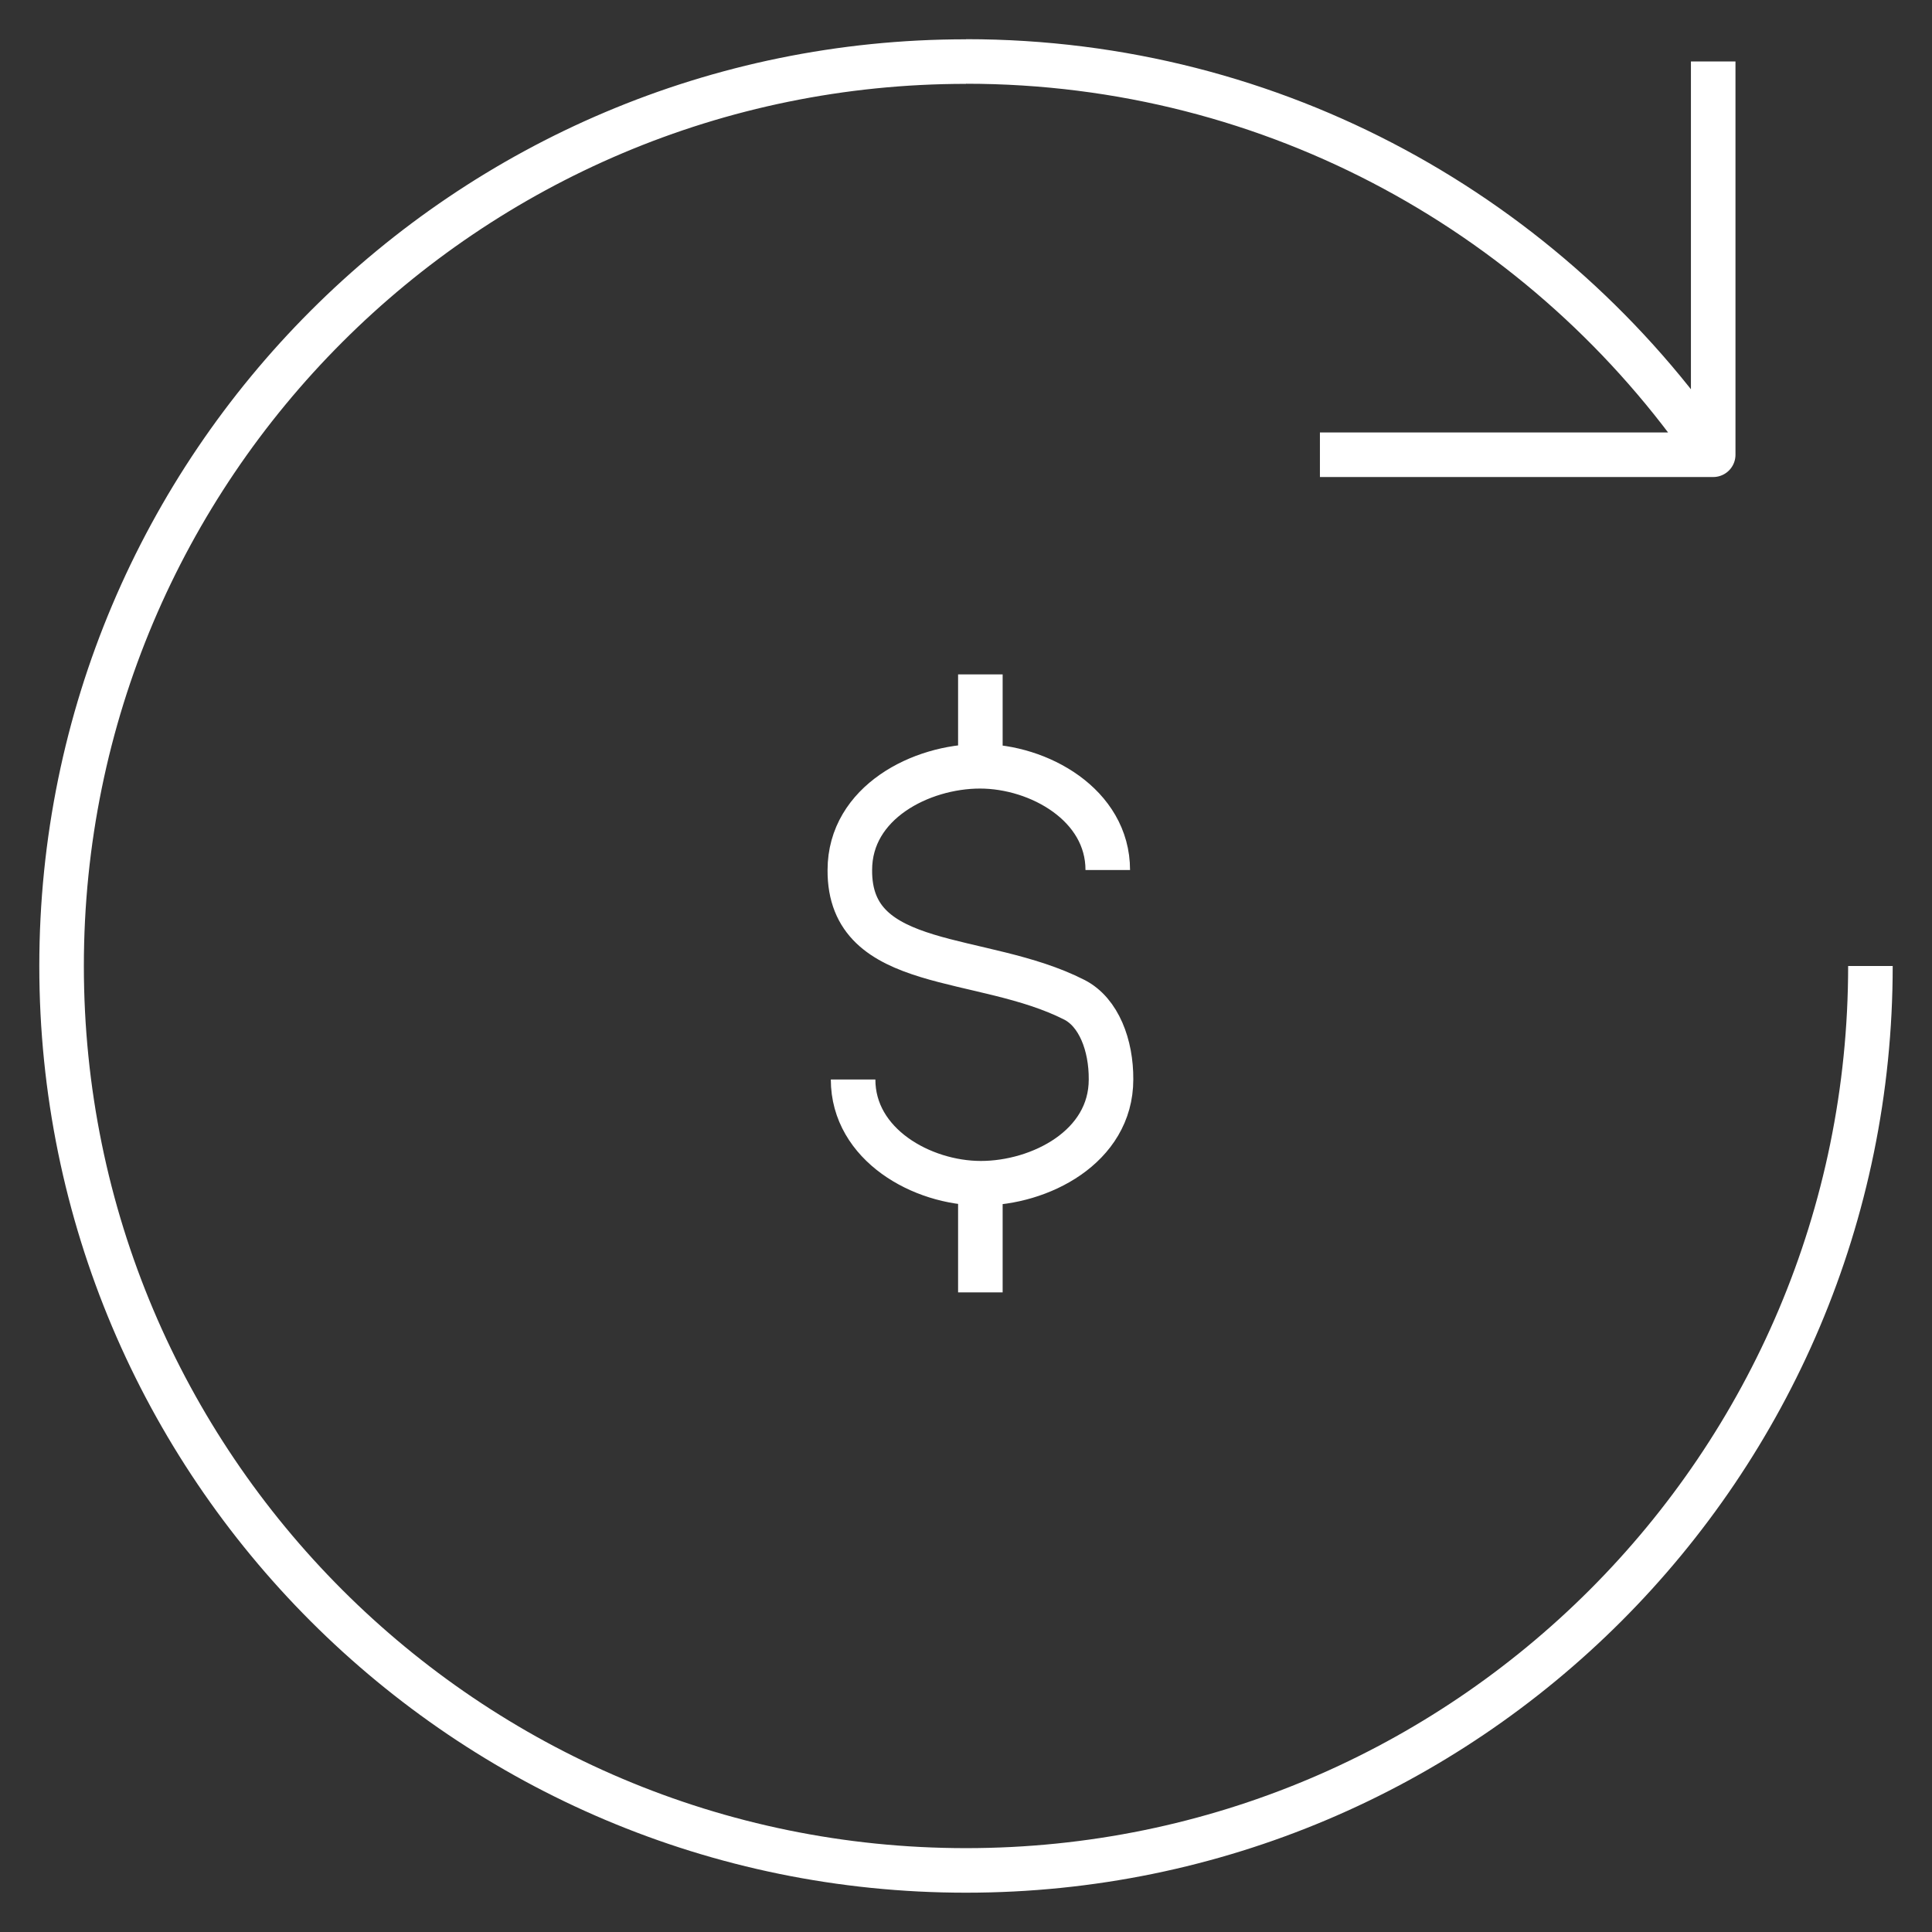 <?xml version="1.0" encoding="UTF-8"?>
<svg id="Black_Icons" xmlns="http://www.w3.org/2000/svg" viewBox="0 0 160 160"><rect x="0" y="0" width="160" height="160" fill="#333333" stroke="none"/>
  <defs>
    <style>
      .cls-1 {
        fill: none;
        stroke: #fff;
        stroke-linejoin: round;
        stroke-width: 3.69px;
      }
    </style>
  </defs>
  <path class="cls-1" d="M91.74,72.05c0-5.39-5.69-8.59-10.58-8.59s-10.78,3-10.78,8.59c-.06,8.52,10.93,6.84,18.6,10.75,2.01,1.03,3.05,3.75,3.03,6.6,0,5.59-5.89,8.59-10.78,8.59s-10.58-3.2-10.58-8.59M81.19,55.85v7.61M81.19,97.99v9.04M109.31,37.66h32.57s0-32.57,0-32.57M80,5.1c-41.37,0-74.9,33.53-74.9,74.9s33.53,74.9,74.9,74.9c41.37,0,74.9-33.53,74.9-74.9M141.75,37.66c-13.48-19.67-36.08-32.57-61.75-32.57"/>
</svg>